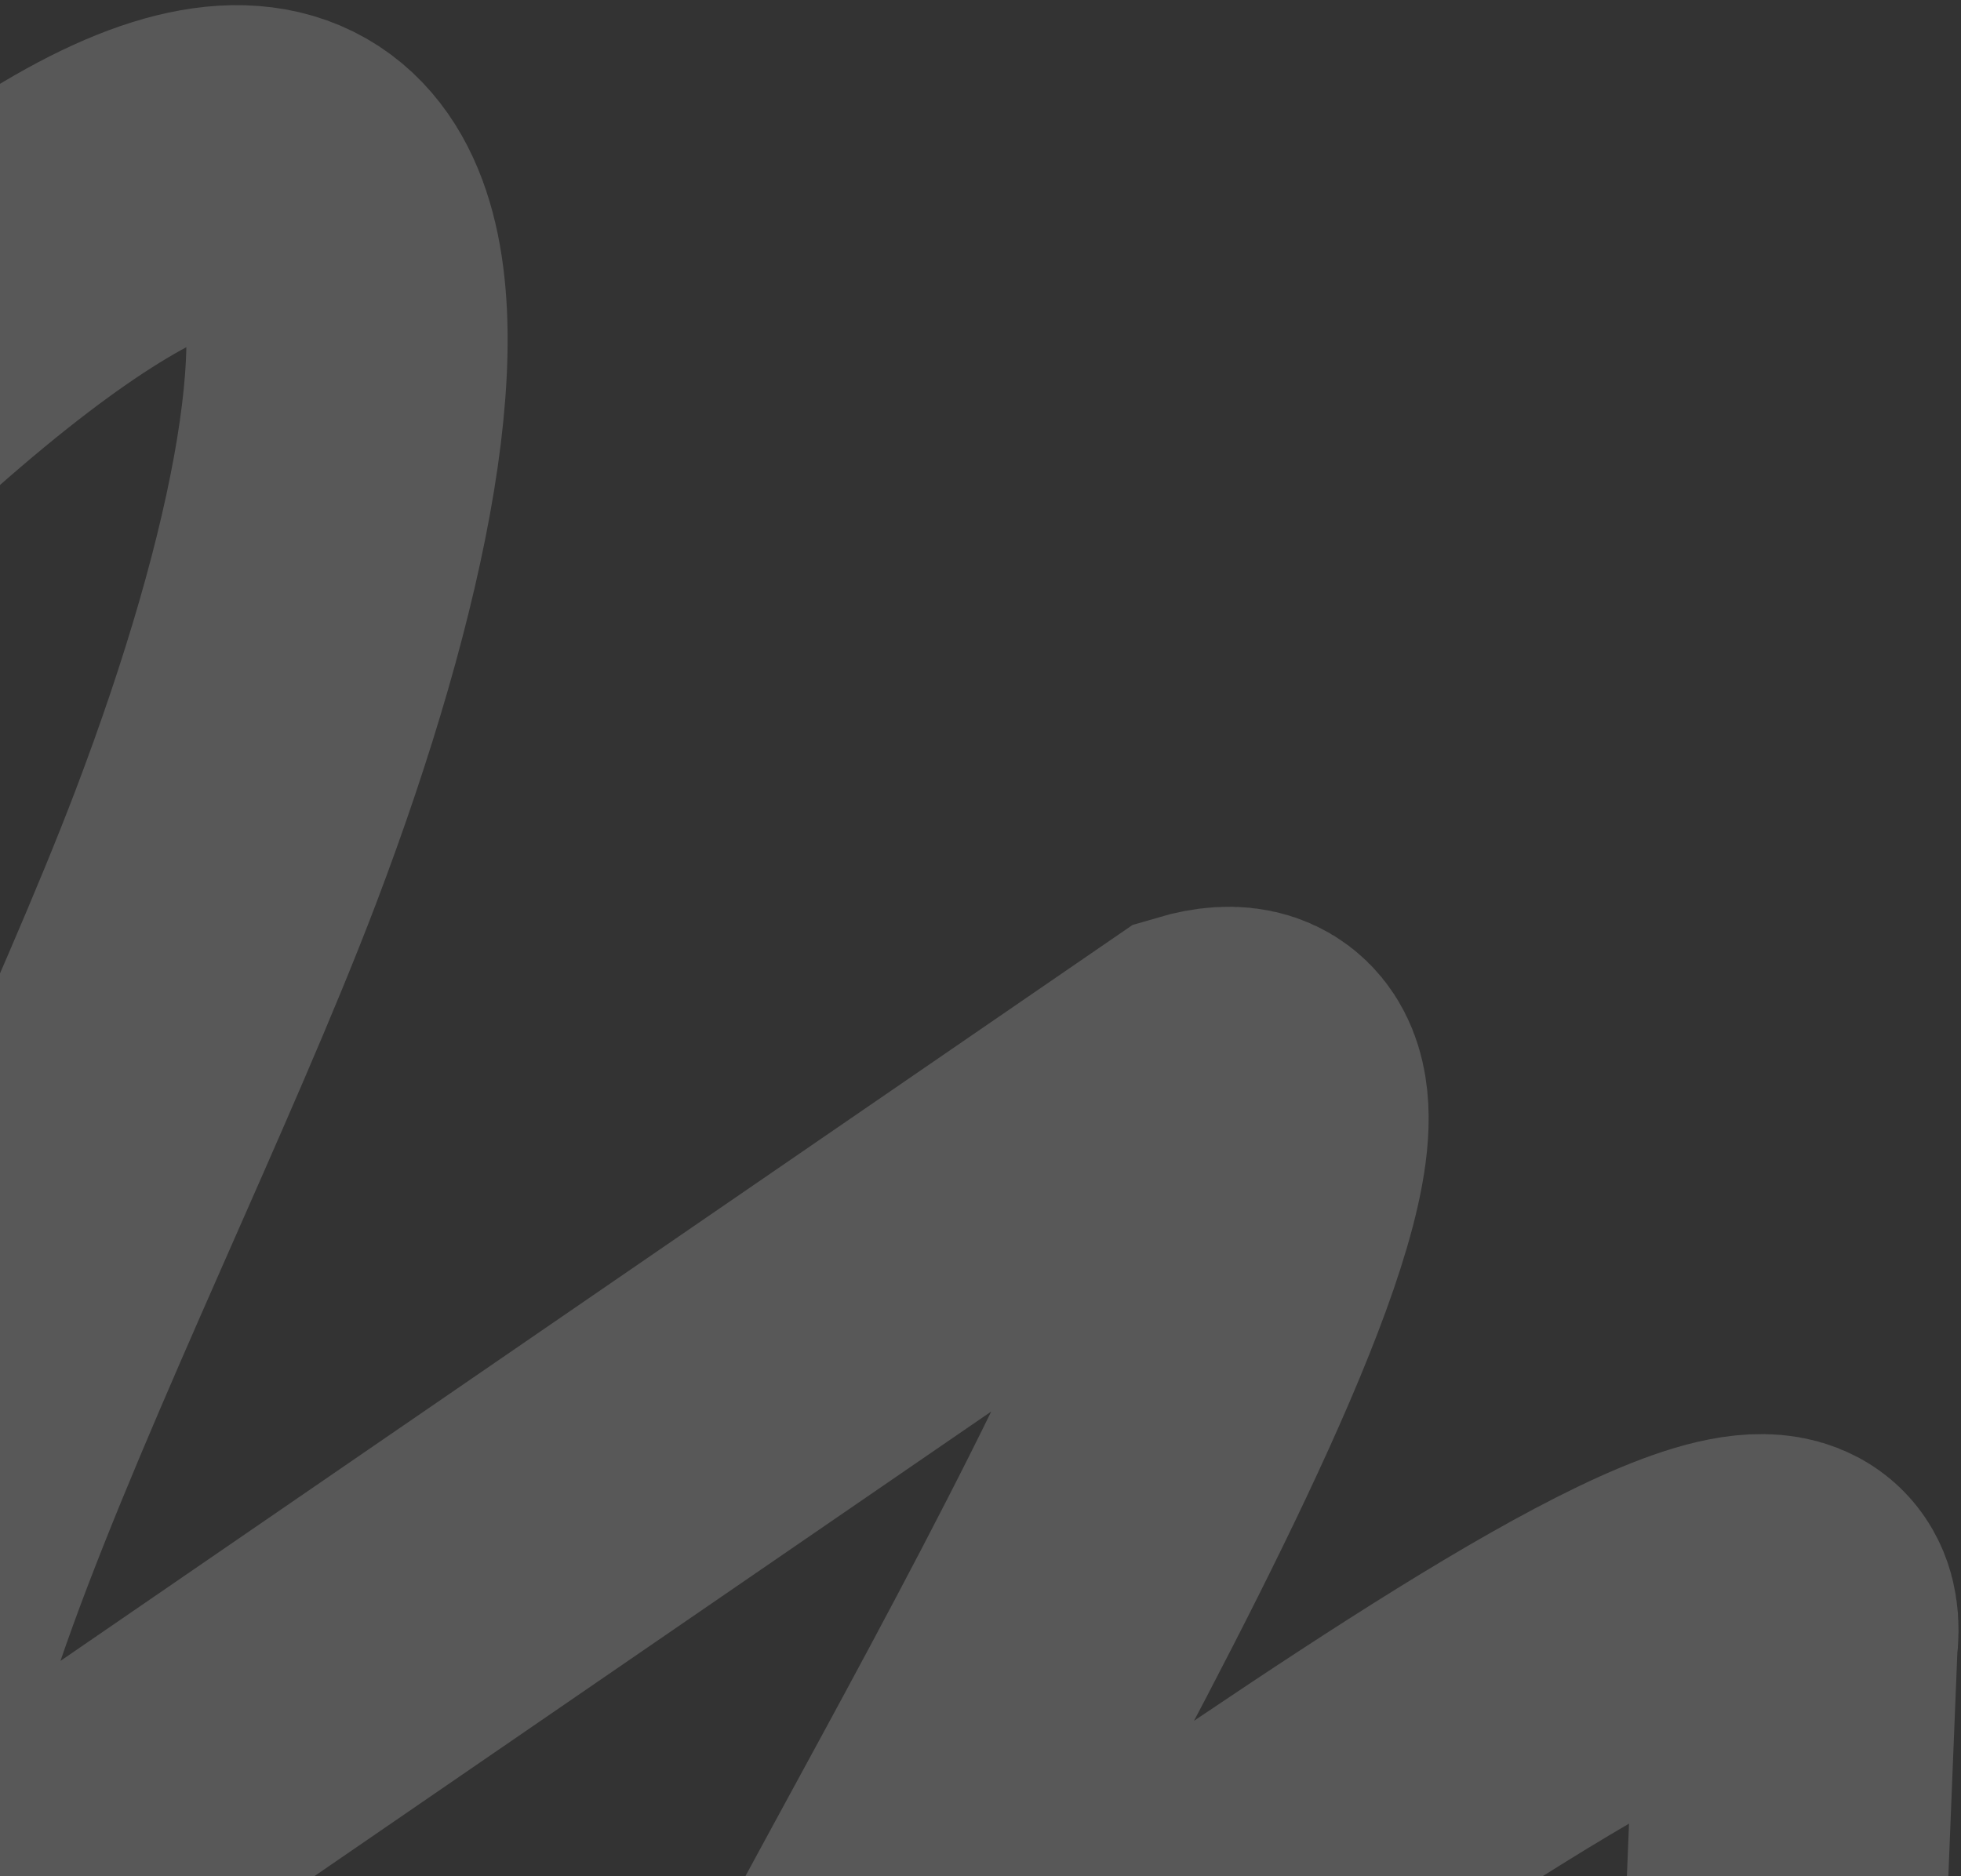<?xml version="1.0" encoding="UTF-8"?> <svg xmlns="http://www.w3.org/2000/svg" width="348" height="333" viewBox="0 0 348 333" fill="none"><rect x="0" y="0" width="348" height="333" fill="#333333" stroke="none"/><path d="M-286.183 364.64L-39.614 84.072C74.513 -27.901 77.732 51.329 40.048 150.383C11.747 224.775 -61.158 356.027 -3.018 338.799L213.392 190.219C260.766 176.222 148.792 354.95 140.179 380.79C131.566 406.63 325.366 245.129 318.906 291.426L312.446 451.85" stroke="white" stroke-opacity="0.18" stroke-width="57" stroke-linecap="round"></path></svg> 